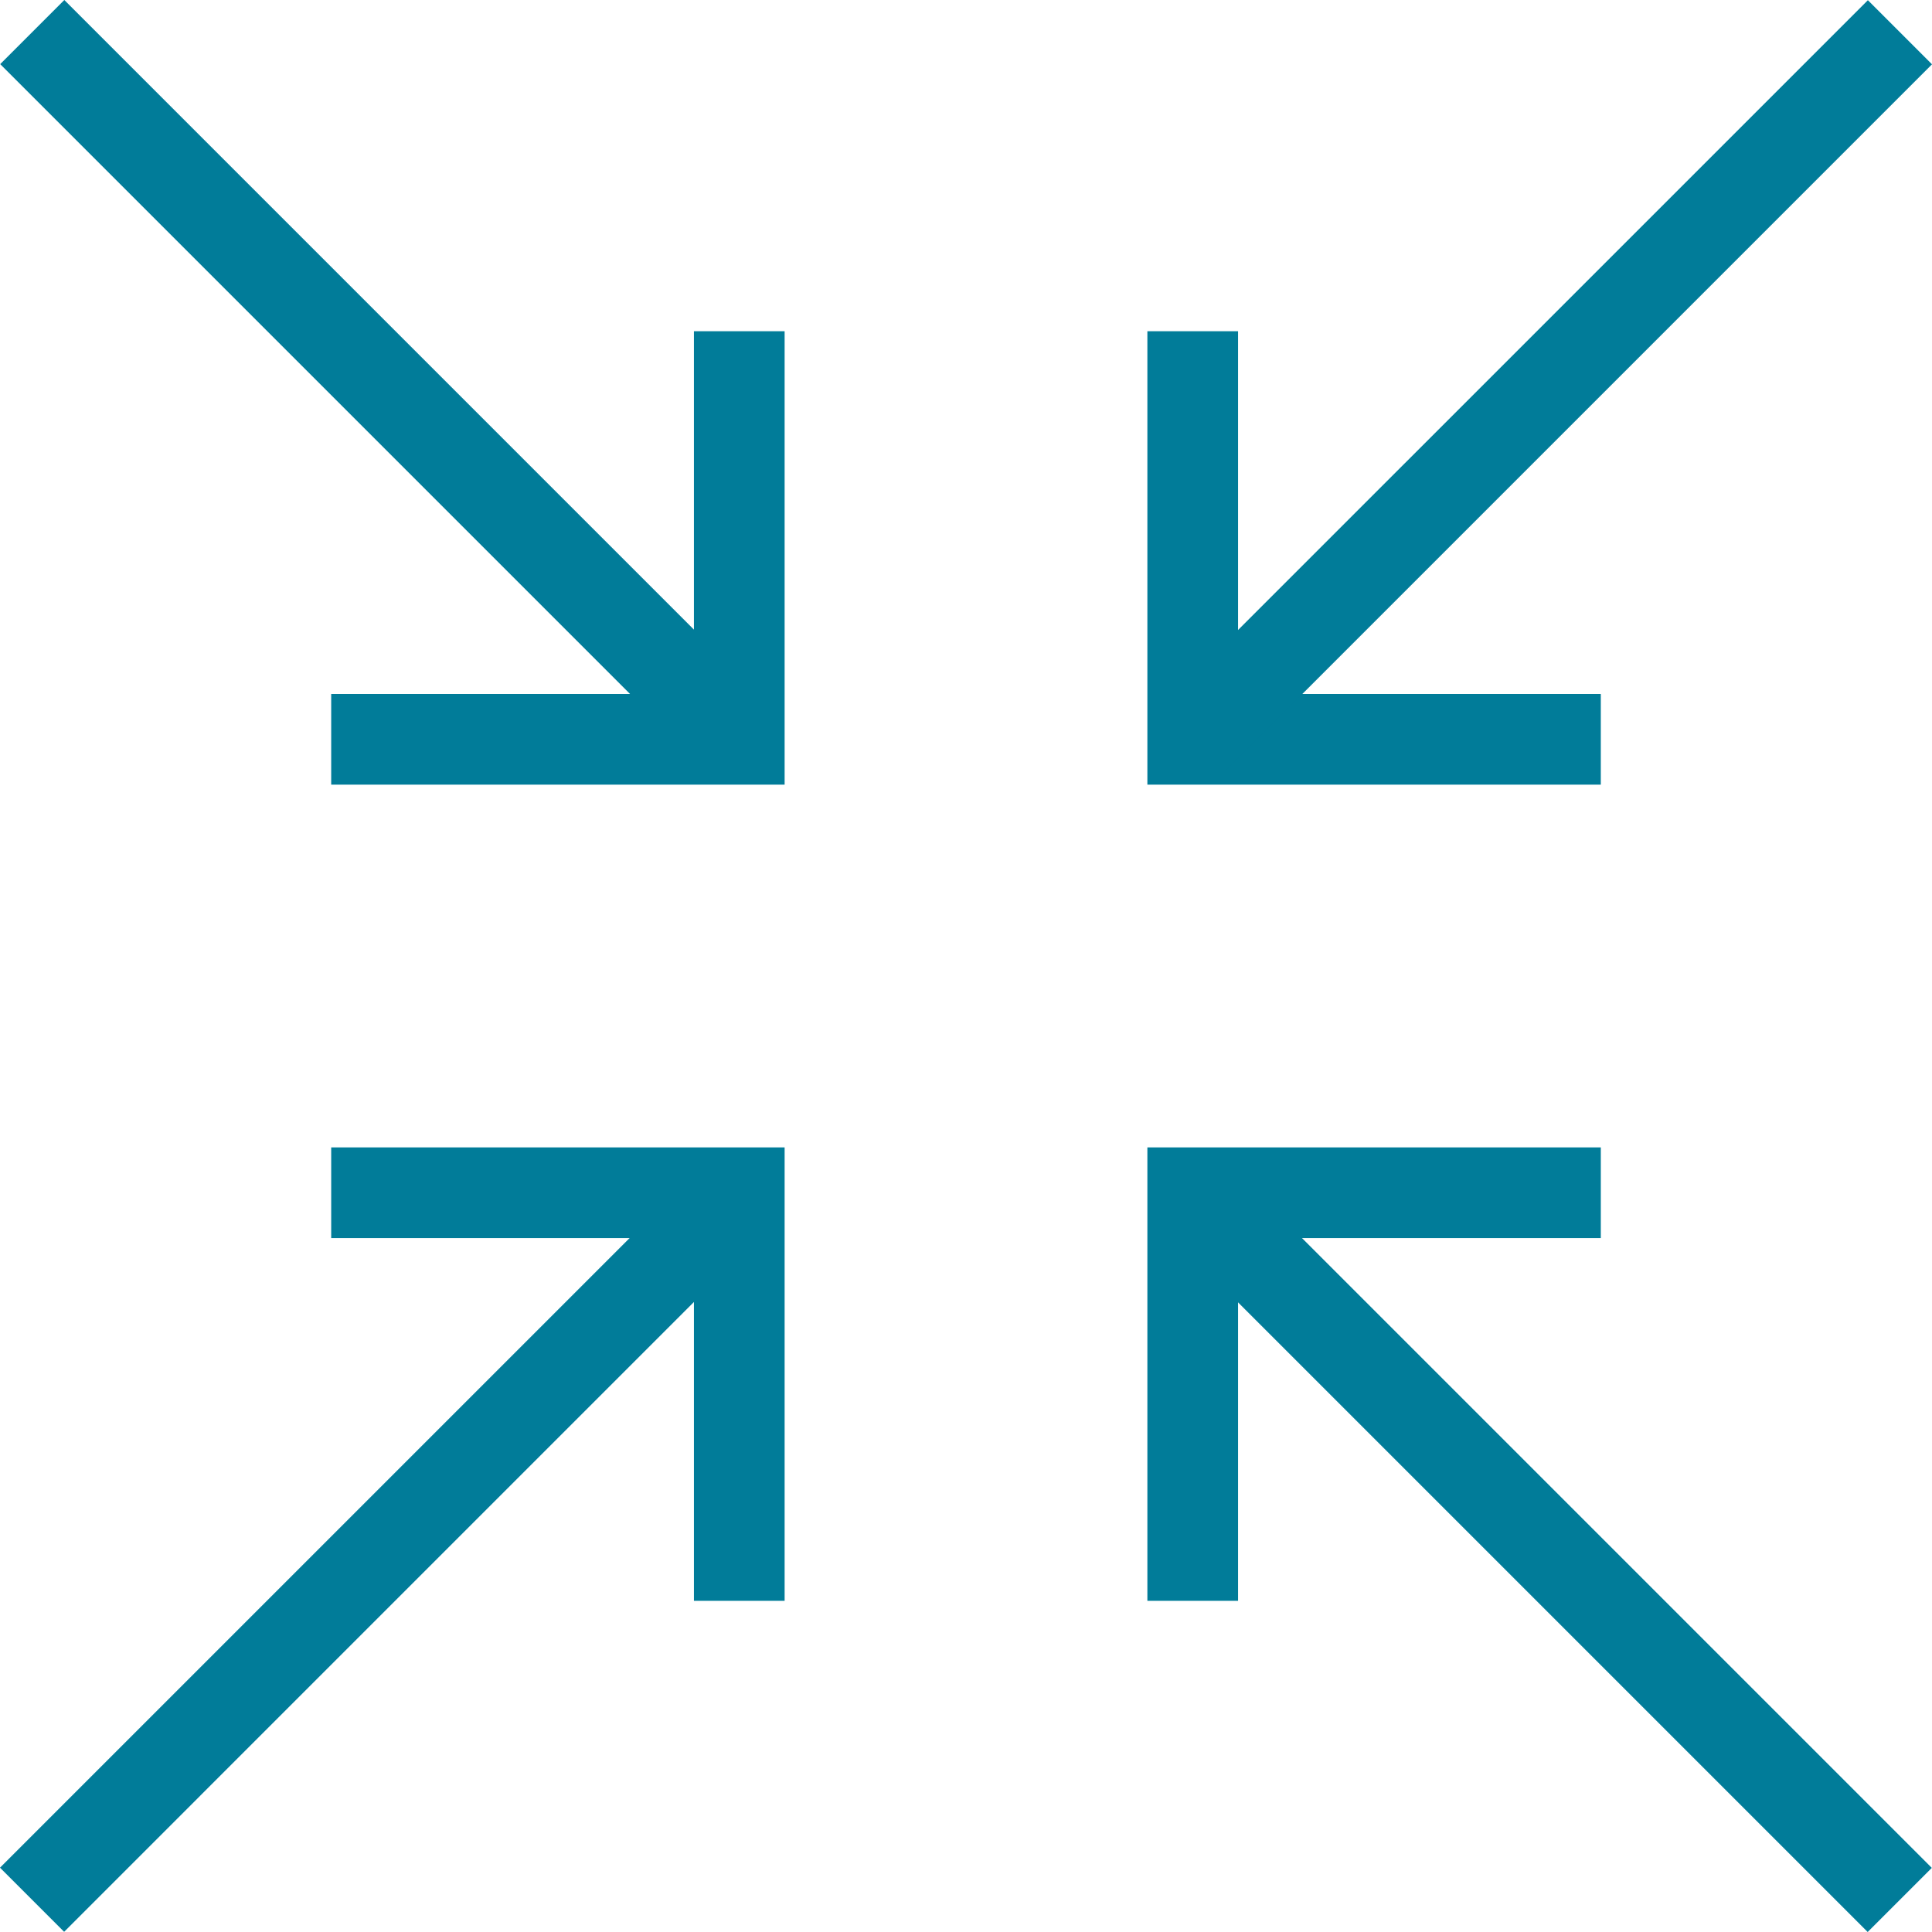 <?xml version="1.0" encoding="UTF-8"?> <svg xmlns="http://www.w3.org/2000/svg" xmlns:xlink="http://www.w3.org/1999/xlink" xmlns:svgjs="http://svgjs.com/svgjs" version="1.1" width="512" height="512" x="0" y="0" viewBox="0 0 454.485 454.485" style="enable-background:new 0 0 512 512" xml:space="preserve" class=""><g><path xmlns="http://www.w3.org/2000/svg" d="m184.574 184.578h-106.664v-21.332h85.332v-85.332h21.332zm0 0" fill="#017c99" data-original="#000000" class=""></path><path xmlns="http://www.w3.org/2000/svg" d="m15.129 0 166.312 166.309-15.086 15.086-166.309-166.309zm0 0" fill="#017c99" data-original="#000000" class=""></path><path xmlns="http://www.w3.org/2000/svg" d="m376.574 184.578h-106.664v-106.664h21.332v85.332h85.332zm0 0" fill="#017c99" data-original="#000000" class=""></path><path xmlns="http://www.w3.org/2000/svg" d="m439.402.047 15.082 15.082-166.309 166.312-15.086-15.086zm0 0" fill="#017c99" data-original="#000000" class=""></path><path xmlns="http://www.w3.org/2000/svg" d="m184.574 376.578h-21.332v-85.332h-85.332v-21.332h106.664zm0 0" fill="#017c99" data-original="#000000" class=""></path><path xmlns="http://www.w3.org/2000/svg" d="m166.309 273.047 15.086 15.082-166.309 166.312-15.086-15.086zm0 0" fill="#017c99" data-original="#000000" class=""></path><path xmlns="http://www.w3.org/2000/svg" d="m291.242 376.578h-21.332v-106.664h106.664v21.332h-85.332zm0 0" fill="#017c99" data-original="#000000" class=""></path><path xmlns="http://www.w3.org/2000/svg" d="m288.129 273.09 166.312 166.312-15.086 15.082-166.309-166.309zm0 0" fill="#017c99" data-original="#000000" class=""></path></g></svg> 